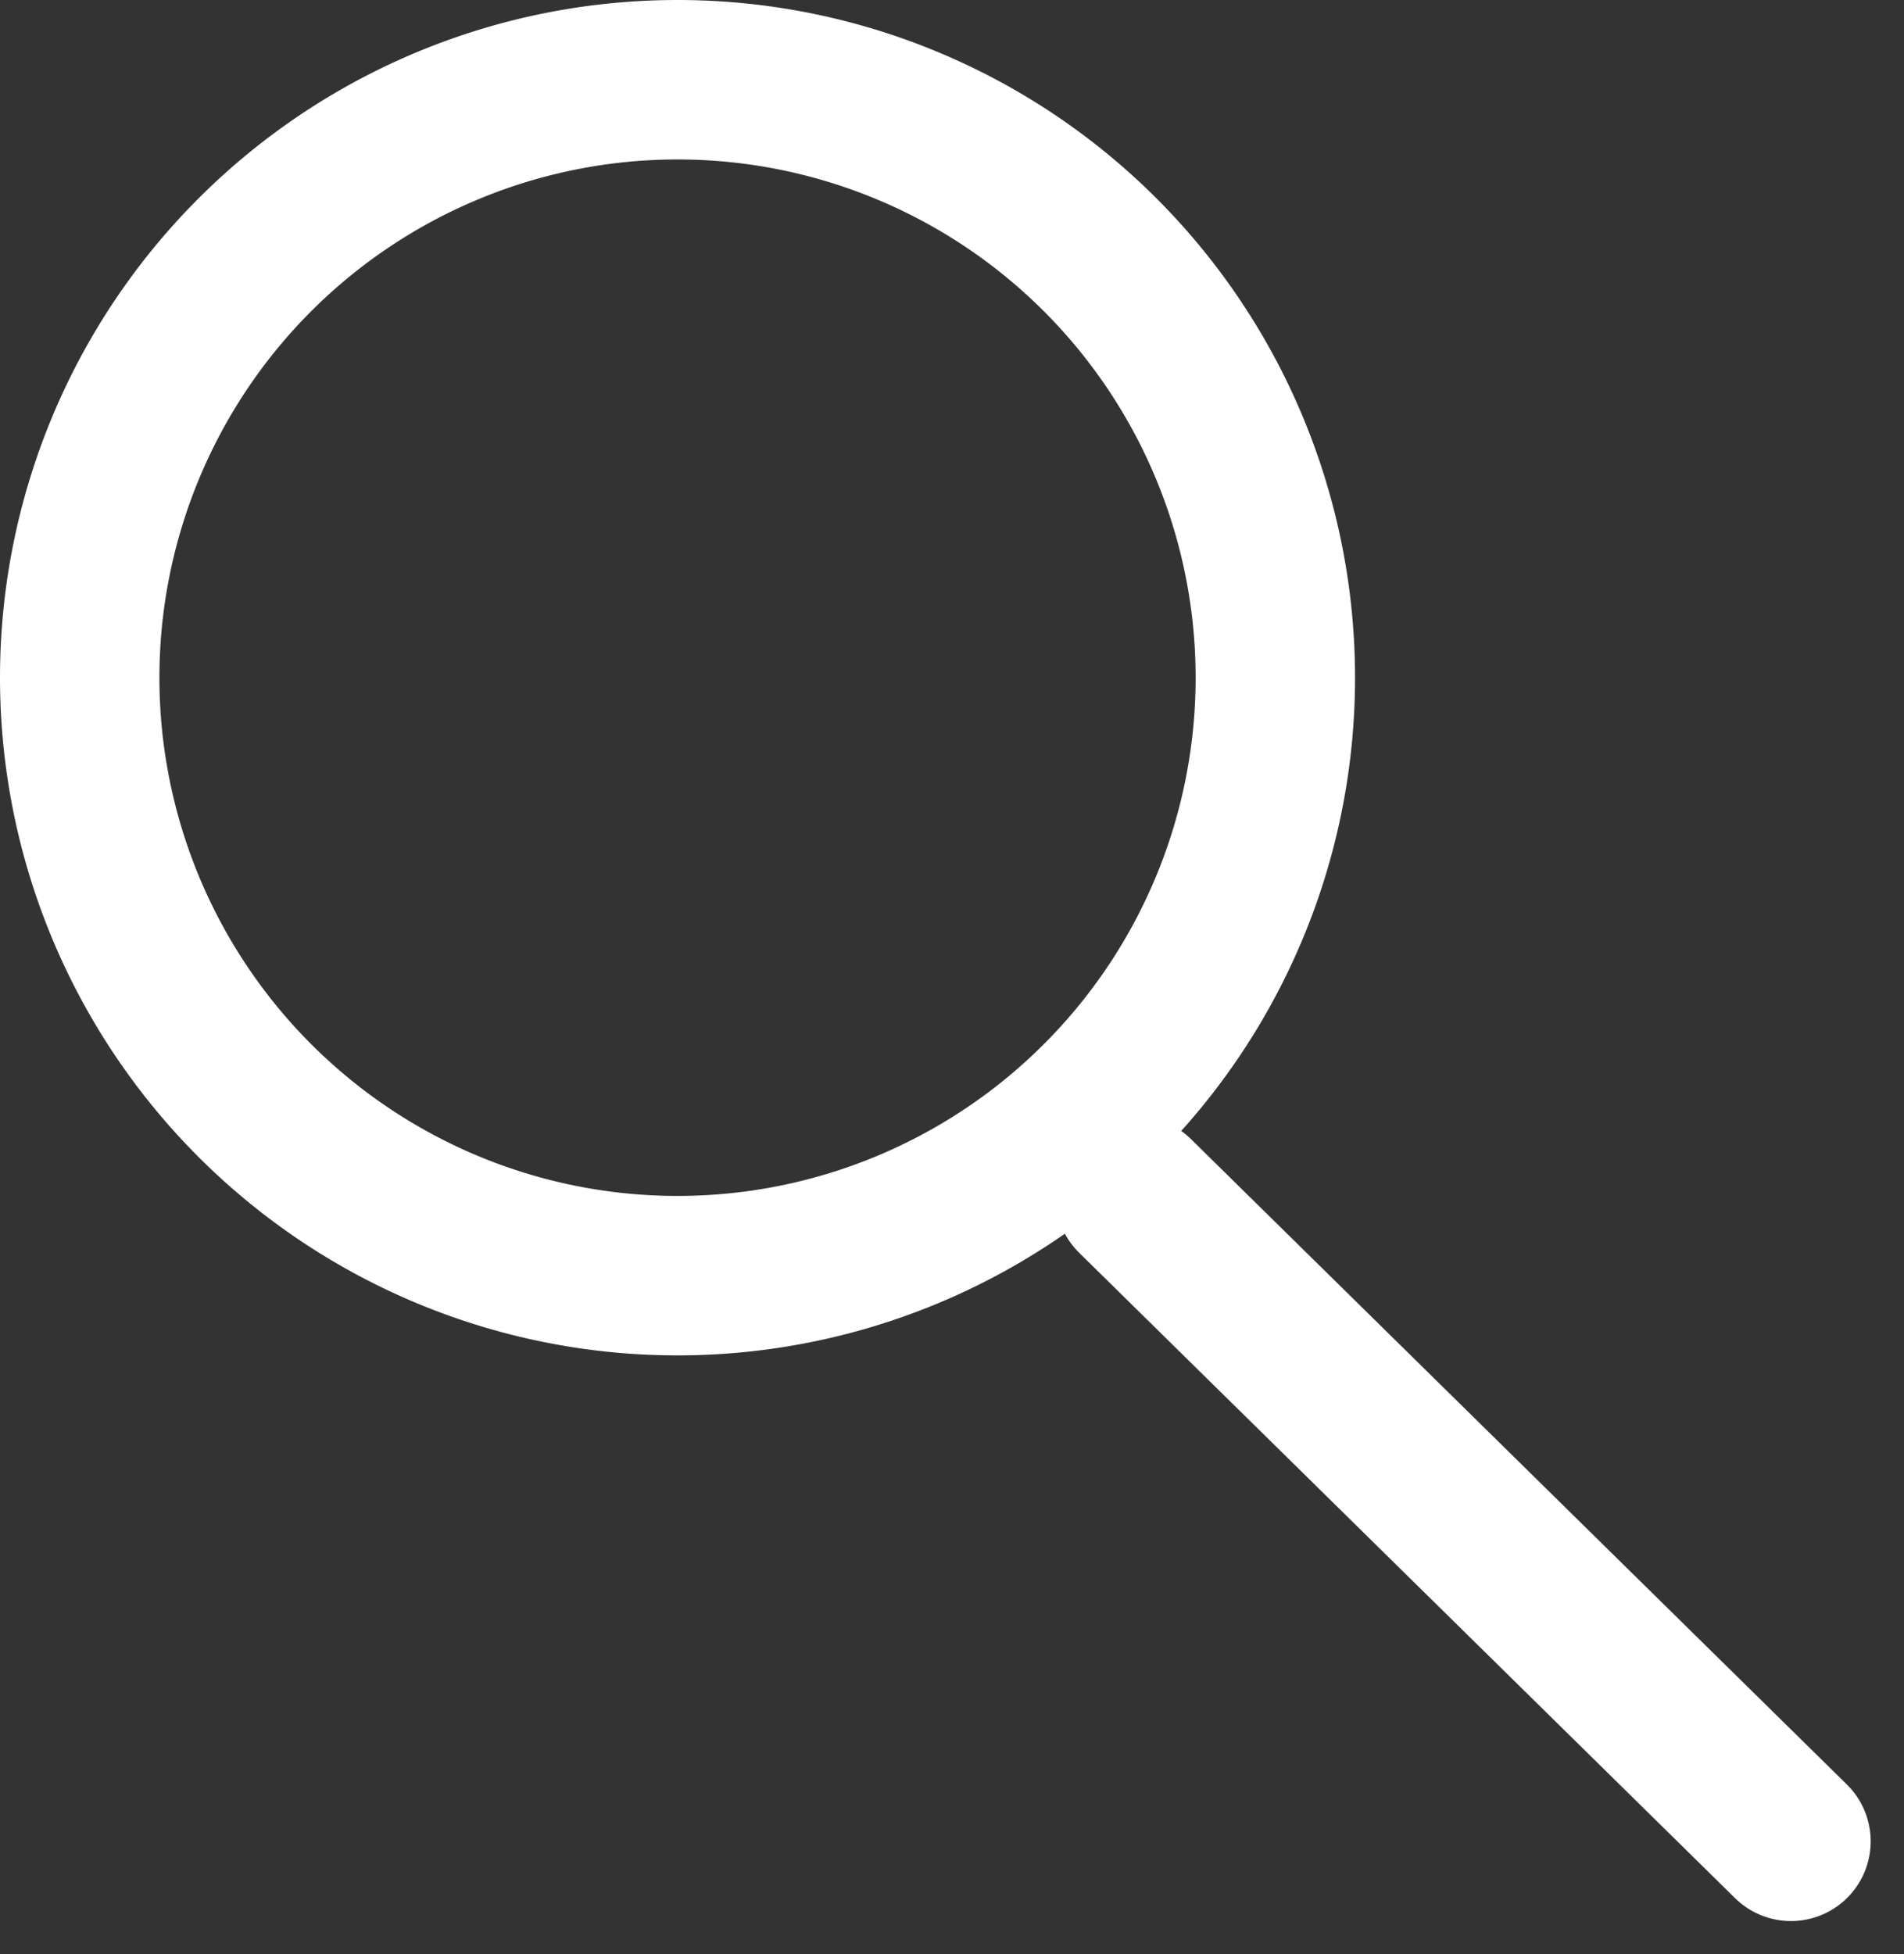 <svg xmlns="http://www.w3.org/2000/svg" width="23.887" height="24.509" viewBox="0 0 23.887 24.509"><rect x="0" y="0" width="23.887" height="24.509" fill="#333333" stroke="none"/><g transform="translate(1 1)"><path d="M19.5,12A7.5,7.5,0,1,1,12,4.5,7.5,7.5,0,0,1,19.5,12Z" transform="translate(-4.5 -4.5)" fill="none" stroke="#fff" stroke-linecap="round" stroke-linejoin="round" stroke-width="2"/><path d="M33.2,33.07l-8.229-8.095" transform="translate(-11.731 -10.975)" fill="none" stroke="#fff" stroke-linecap="round" stroke-linejoin="round" stroke-width="2"/></g></svg>